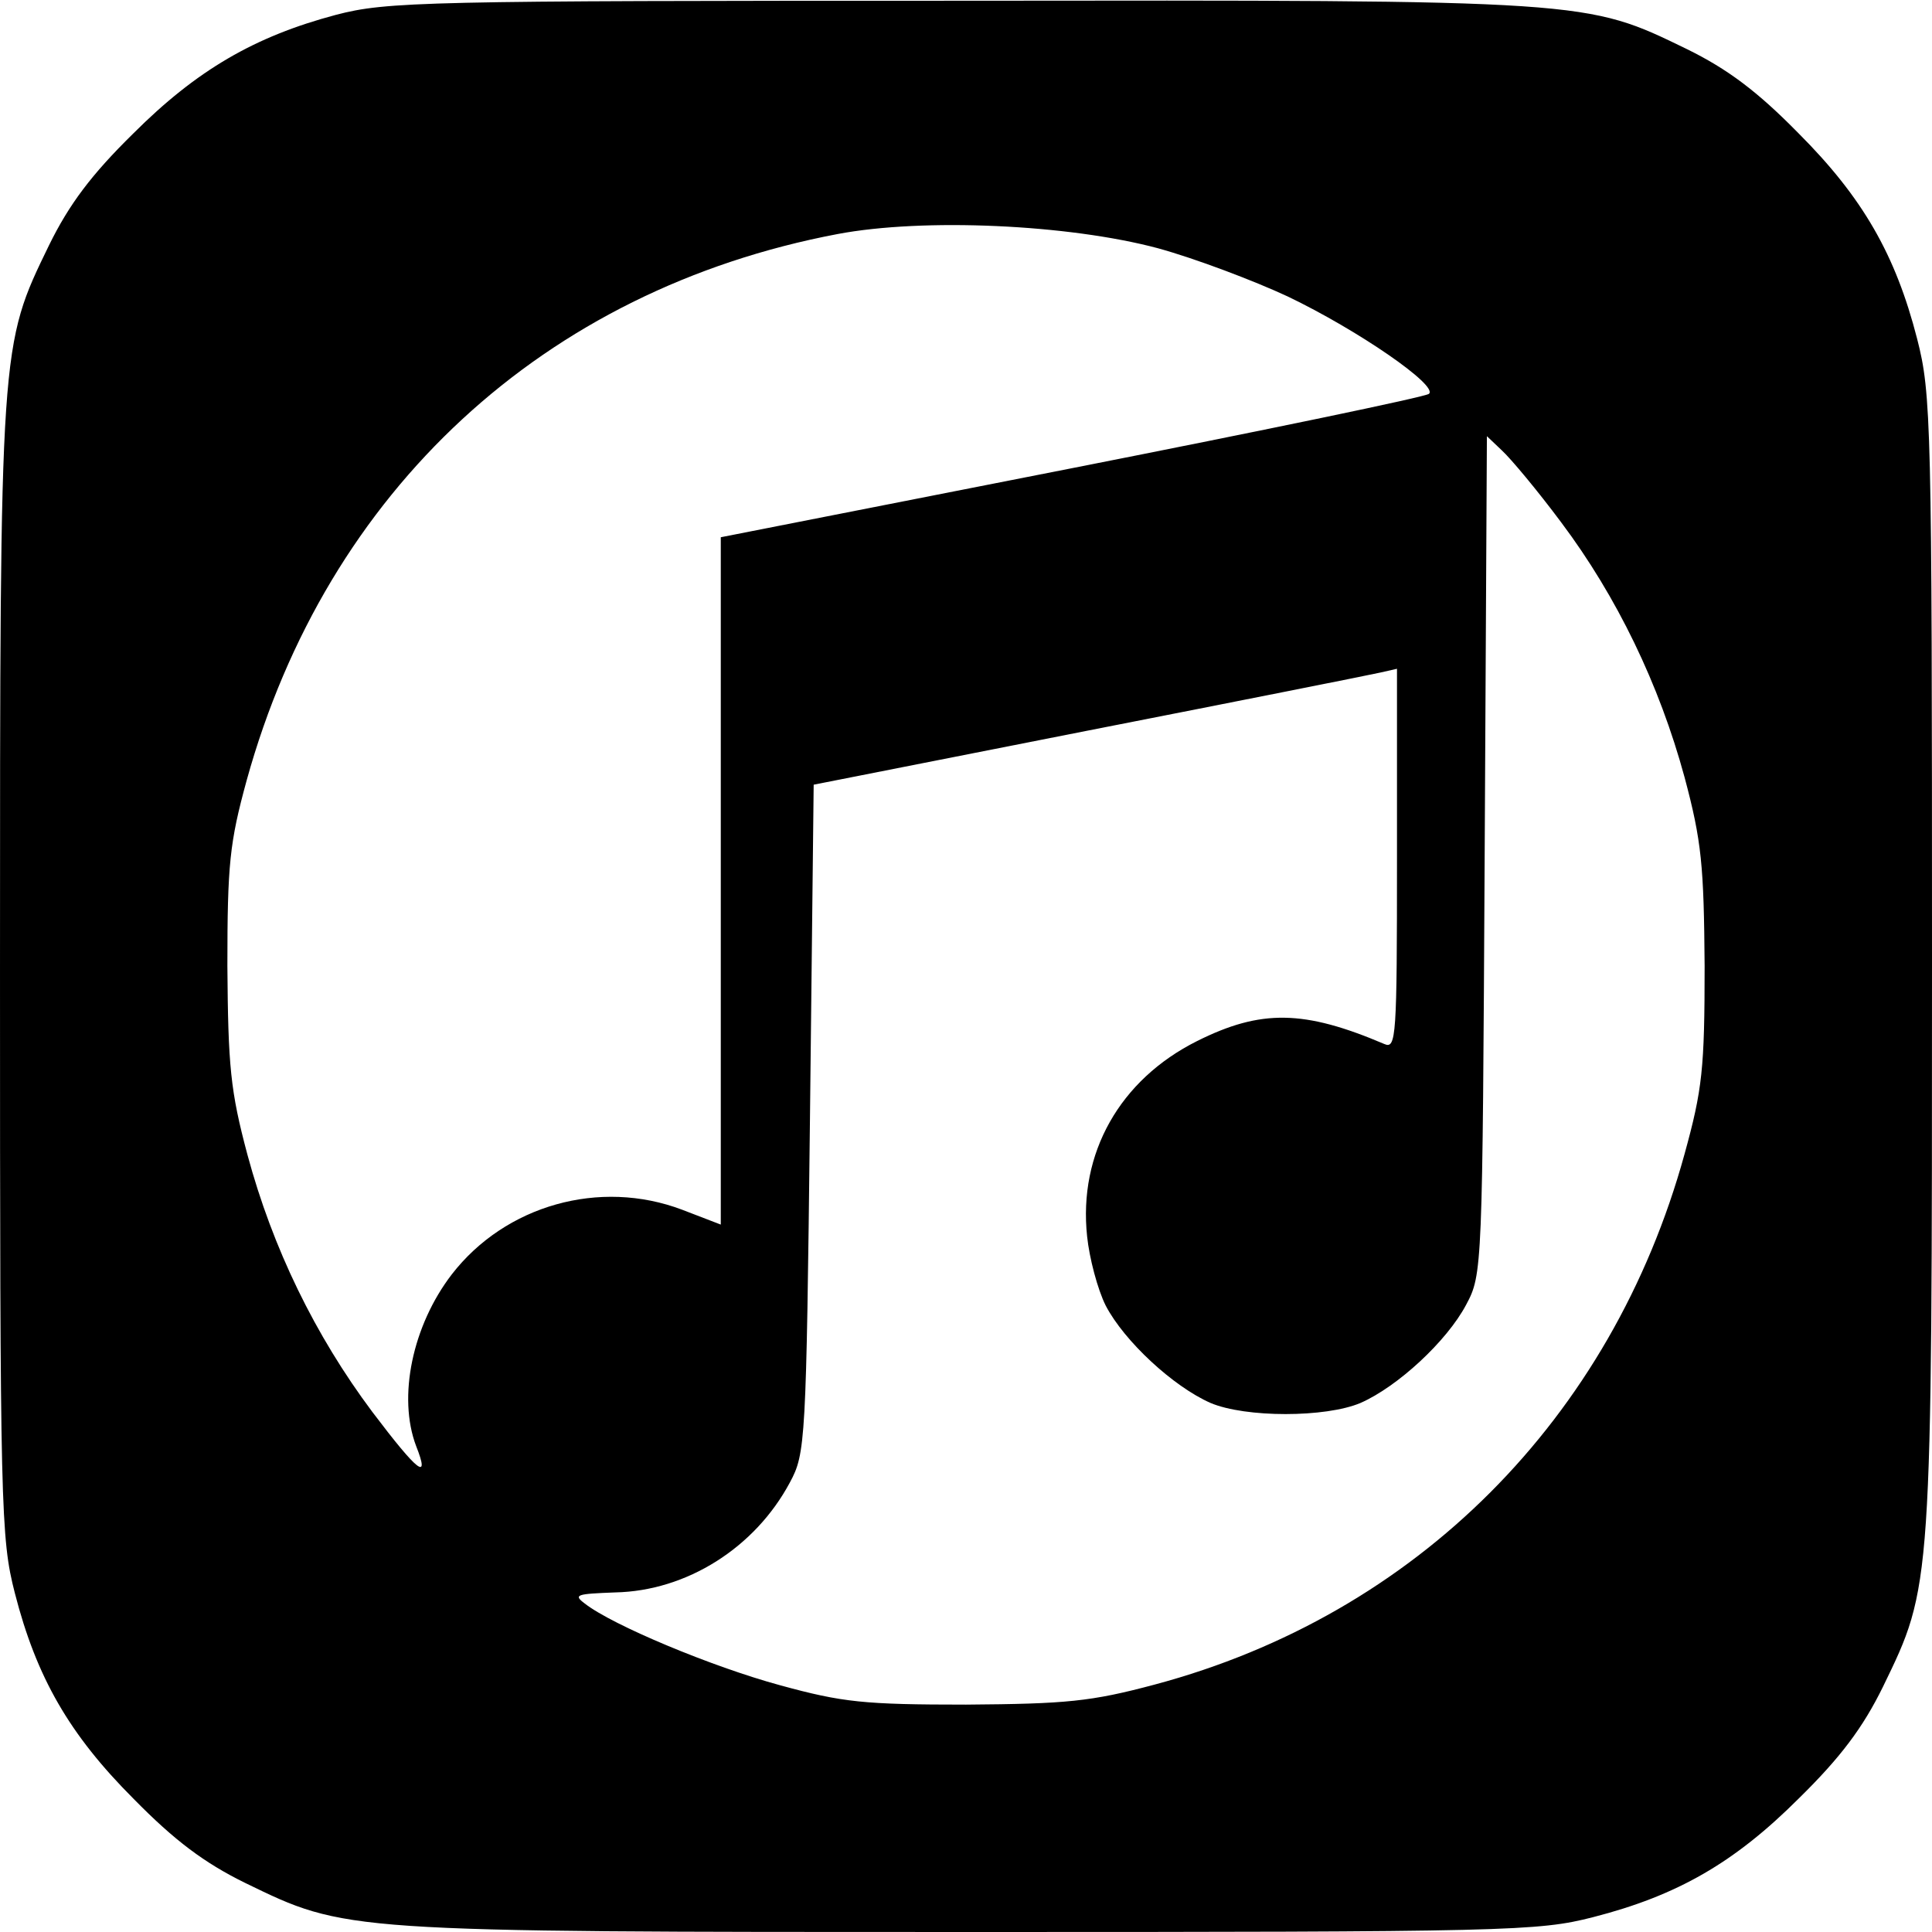 <?xml version="1.0" standalone="no"?>
<!DOCTYPE svg PUBLIC "-//W3C//DTD SVG 20010904//EN"
 "http://www.w3.org/TR/2001/REC-SVG-20010904/DTD/svg10.dtd">
<svg version="1.0" xmlns="http://www.w3.org/2000/svg"
 width="260pt" height="260pt" viewBox="0 0 260 260"
 preserveAspectRatio="xMidYMid meet">
<g transform="translate(0,260) scale(0.1,-0.1)"
fill="#000000" stroke="none">
<path d="M452 2580 c-109 -29 -187 -74 -273 -160 -56 -55 -86 -95 -113 -150
-66 -136 -66 -130 -66 -976 0 -725 1 -764 20 -838 29 -113 73 -190 160 -277
55 -56 95 -86 150 -113 136 -66 130 -66 976 -66 725 0 764 1 838 20 113 29
190 73 277 160 56 55 86 95 113 150 66 136 66 130 66 976 0 725 -1 764 -20
838 -29 113 -73 190 -160 277 -55 56 -95 86 -150 113 -136 66 -129 66 -980 65
-720 0 -769 -1 -838 -19z m1106 -314 c51 -14 130 -44 175 -65 94 -45 203 -120
190 -131 -4 -4 -221 -49 -480 -100 l-473 -93 0 -462 0 -463 -52 20 c-111 42
-238 6 -310 -87 -53 -69 -73 -165 -48 -231 19 -48 3 -36 -59 46 -77 103 -134
220 -168 346 -23 86 -26 119 -27 254 0 137 3 166 26 250 108 390 400 660 795
735 116 22 311 13 431 -19z m543 -369 c75 -100 132 -218 166 -343 23 -86 26
-119 27 -254 0 -138 -3 -166 -27 -253 -98 -356 -361 -620 -713 -714 -86 -23
-119 -26 -254 -27 -137 0 -166 3 -250 26 -92 25 -226 81 -263 110 -16 12 -11
13 41 15 96 2 188 60 235 148 21 39 22 53 27 489 l5 450 370 73 c204 40 380
75 393 78 l22 5 0 -256 c0 -240 -1 -256 -17 -249 -108 46 -166 47 -252 4 -104
-52 -160 -151 -148 -263 3 -29 14 -71 25 -93 25 -48 91 -109 141 -131 47 -20
155 -20 202 0 50 22 116 83 142 132 22 41 22 47 25 605 l3 564 20 -19 c12 -11
48 -54 80 -97z"/>
</g>
</svg>
